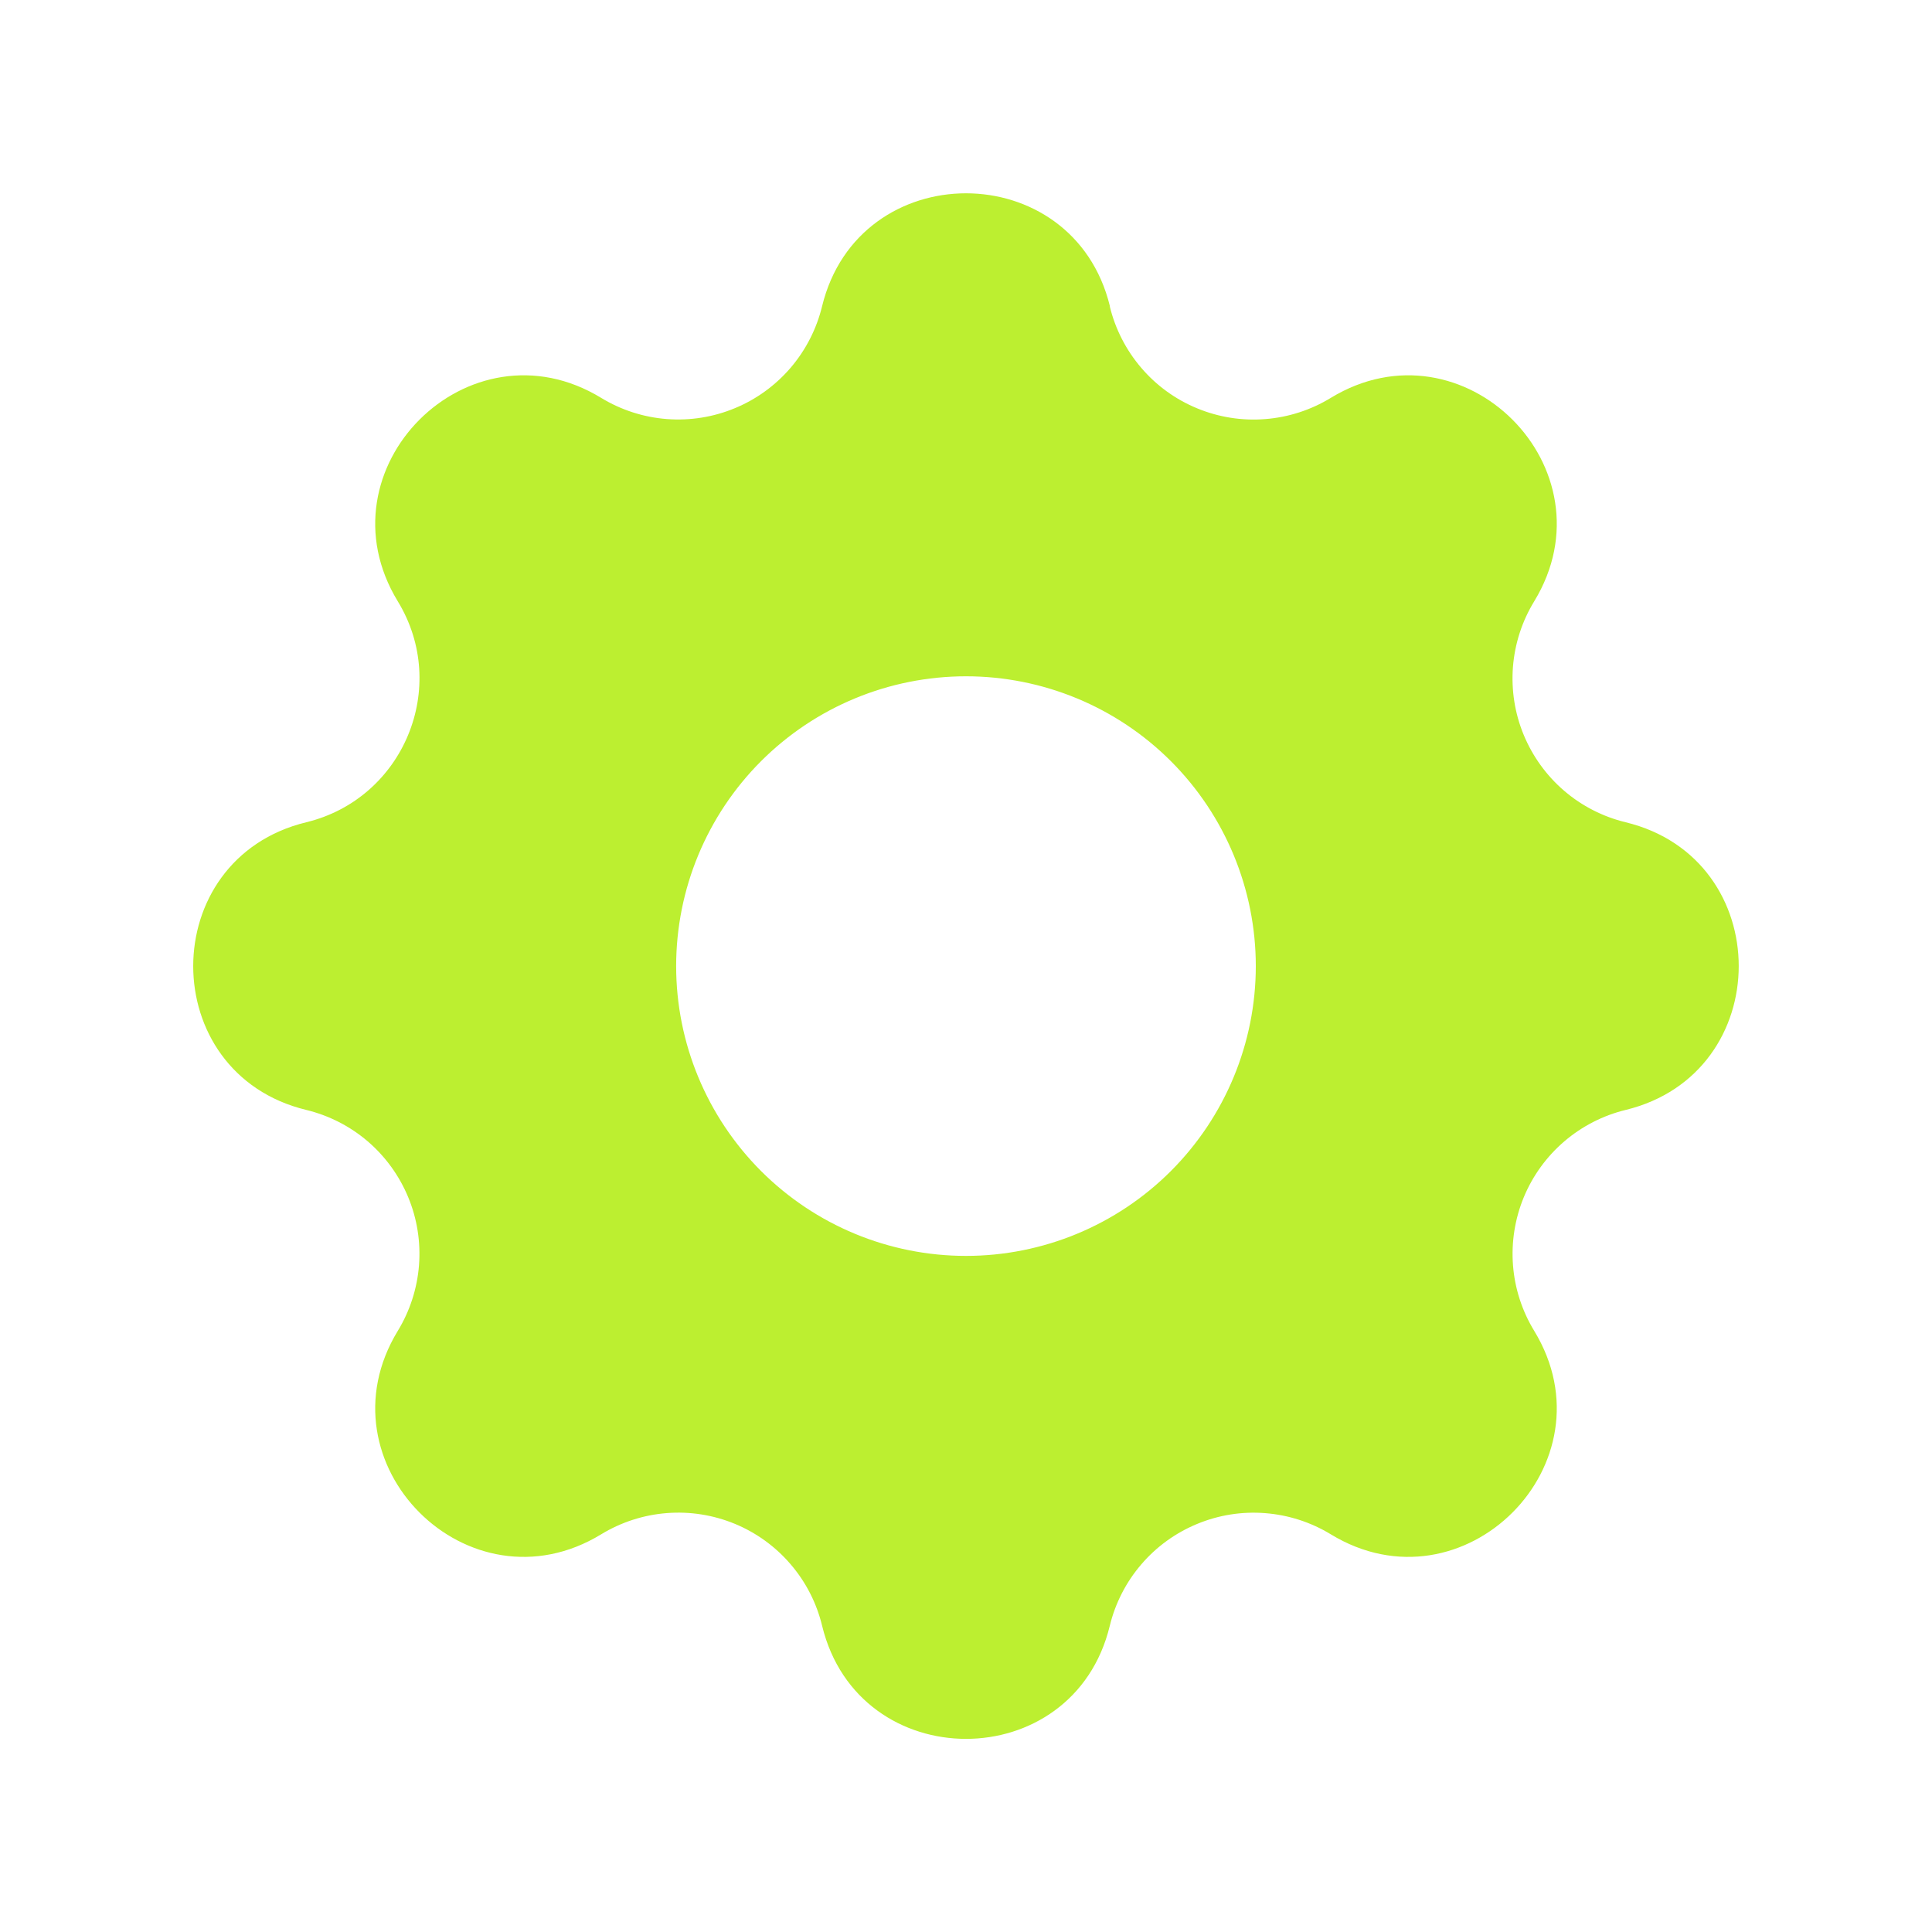 <svg xmlns="http://www.w3.org/2000/svg" width="40" height="40" viewBox="0 0 40 40" fill="none"><path fill-rule="evenodd" clip-rule="evenodd" d="M22.98 6.342C22.22 3.222 17.779 3.222 17.02 6.342C16.906 6.811 16.683 7.246 16.37 7.613C16.056 7.979 15.661 8.267 15.215 8.451C14.77 8.636 14.287 8.713 13.806 8.676C13.325 8.639 12.86 8.489 12.447 8.238C9.704 6.566 6.564 9.706 8.236 12.45C9.316 14.222 8.357 16.534 6.341 17.024C3.22 17.782 3.22 22.224 6.341 22.98C6.81 23.094 7.246 23.316 7.613 23.63C7.979 23.944 8.266 24.34 8.451 24.786C8.636 25.231 8.712 25.715 8.675 26.196C8.637 26.677 8.487 27.142 8.236 27.554C6.564 30.298 9.704 33.438 12.447 31.766C12.859 31.515 13.325 31.364 13.806 31.327C14.287 31.289 14.77 31.366 15.216 31.55C15.662 31.735 16.058 32.022 16.371 32.389C16.685 32.755 16.908 33.191 17.021 33.66C17.779 36.782 22.221 36.782 22.977 33.66C23.091 33.191 23.314 32.756 23.628 32.39C23.942 32.023 24.338 31.736 24.784 31.552C25.229 31.367 25.712 31.29 26.193 31.328C26.674 31.365 27.14 31.515 27.552 31.766C30.296 33.438 33.435 30.298 31.764 27.554C31.513 27.142 31.362 26.677 31.325 26.196C31.288 25.715 31.365 25.232 31.549 24.786C31.734 24.34 32.021 23.945 32.387 23.631C32.754 23.317 33.189 23.094 33.657 22.98C36.779 22.222 36.779 17.78 33.657 17.024C33.188 16.91 32.753 16.688 32.386 16.374C32.02 16.06 31.733 15.664 31.548 15.218C31.363 14.773 31.287 14.289 31.324 13.808C31.362 13.327 31.512 12.862 31.764 12.45C33.435 9.706 30.296 6.566 27.552 8.238C27.14 8.489 26.674 8.64 26.193 8.677C25.712 8.715 25.229 8.638 24.783 8.453C24.337 8.269 23.941 7.982 23.628 7.615C23.314 7.248 23.091 6.813 22.977 6.344L22.98 6.342ZM20 26.002C21.591 26.002 23.117 25.37 24.242 24.245C25.367 23.119 26 21.593 26 20.002C26 18.411 25.367 16.884 24.242 15.759C23.117 14.634 21.591 14.002 20 14.002C18.408 14.002 16.882 14.634 15.757 15.759C14.632 16.884 13.999 18.411 13.999 20.002C13.999 21.593 14.632 23.119 15.757 24.245C16.882 25.37 18.408 26.002 20 26.002Z" fill="#BCEF30"></path></svg>